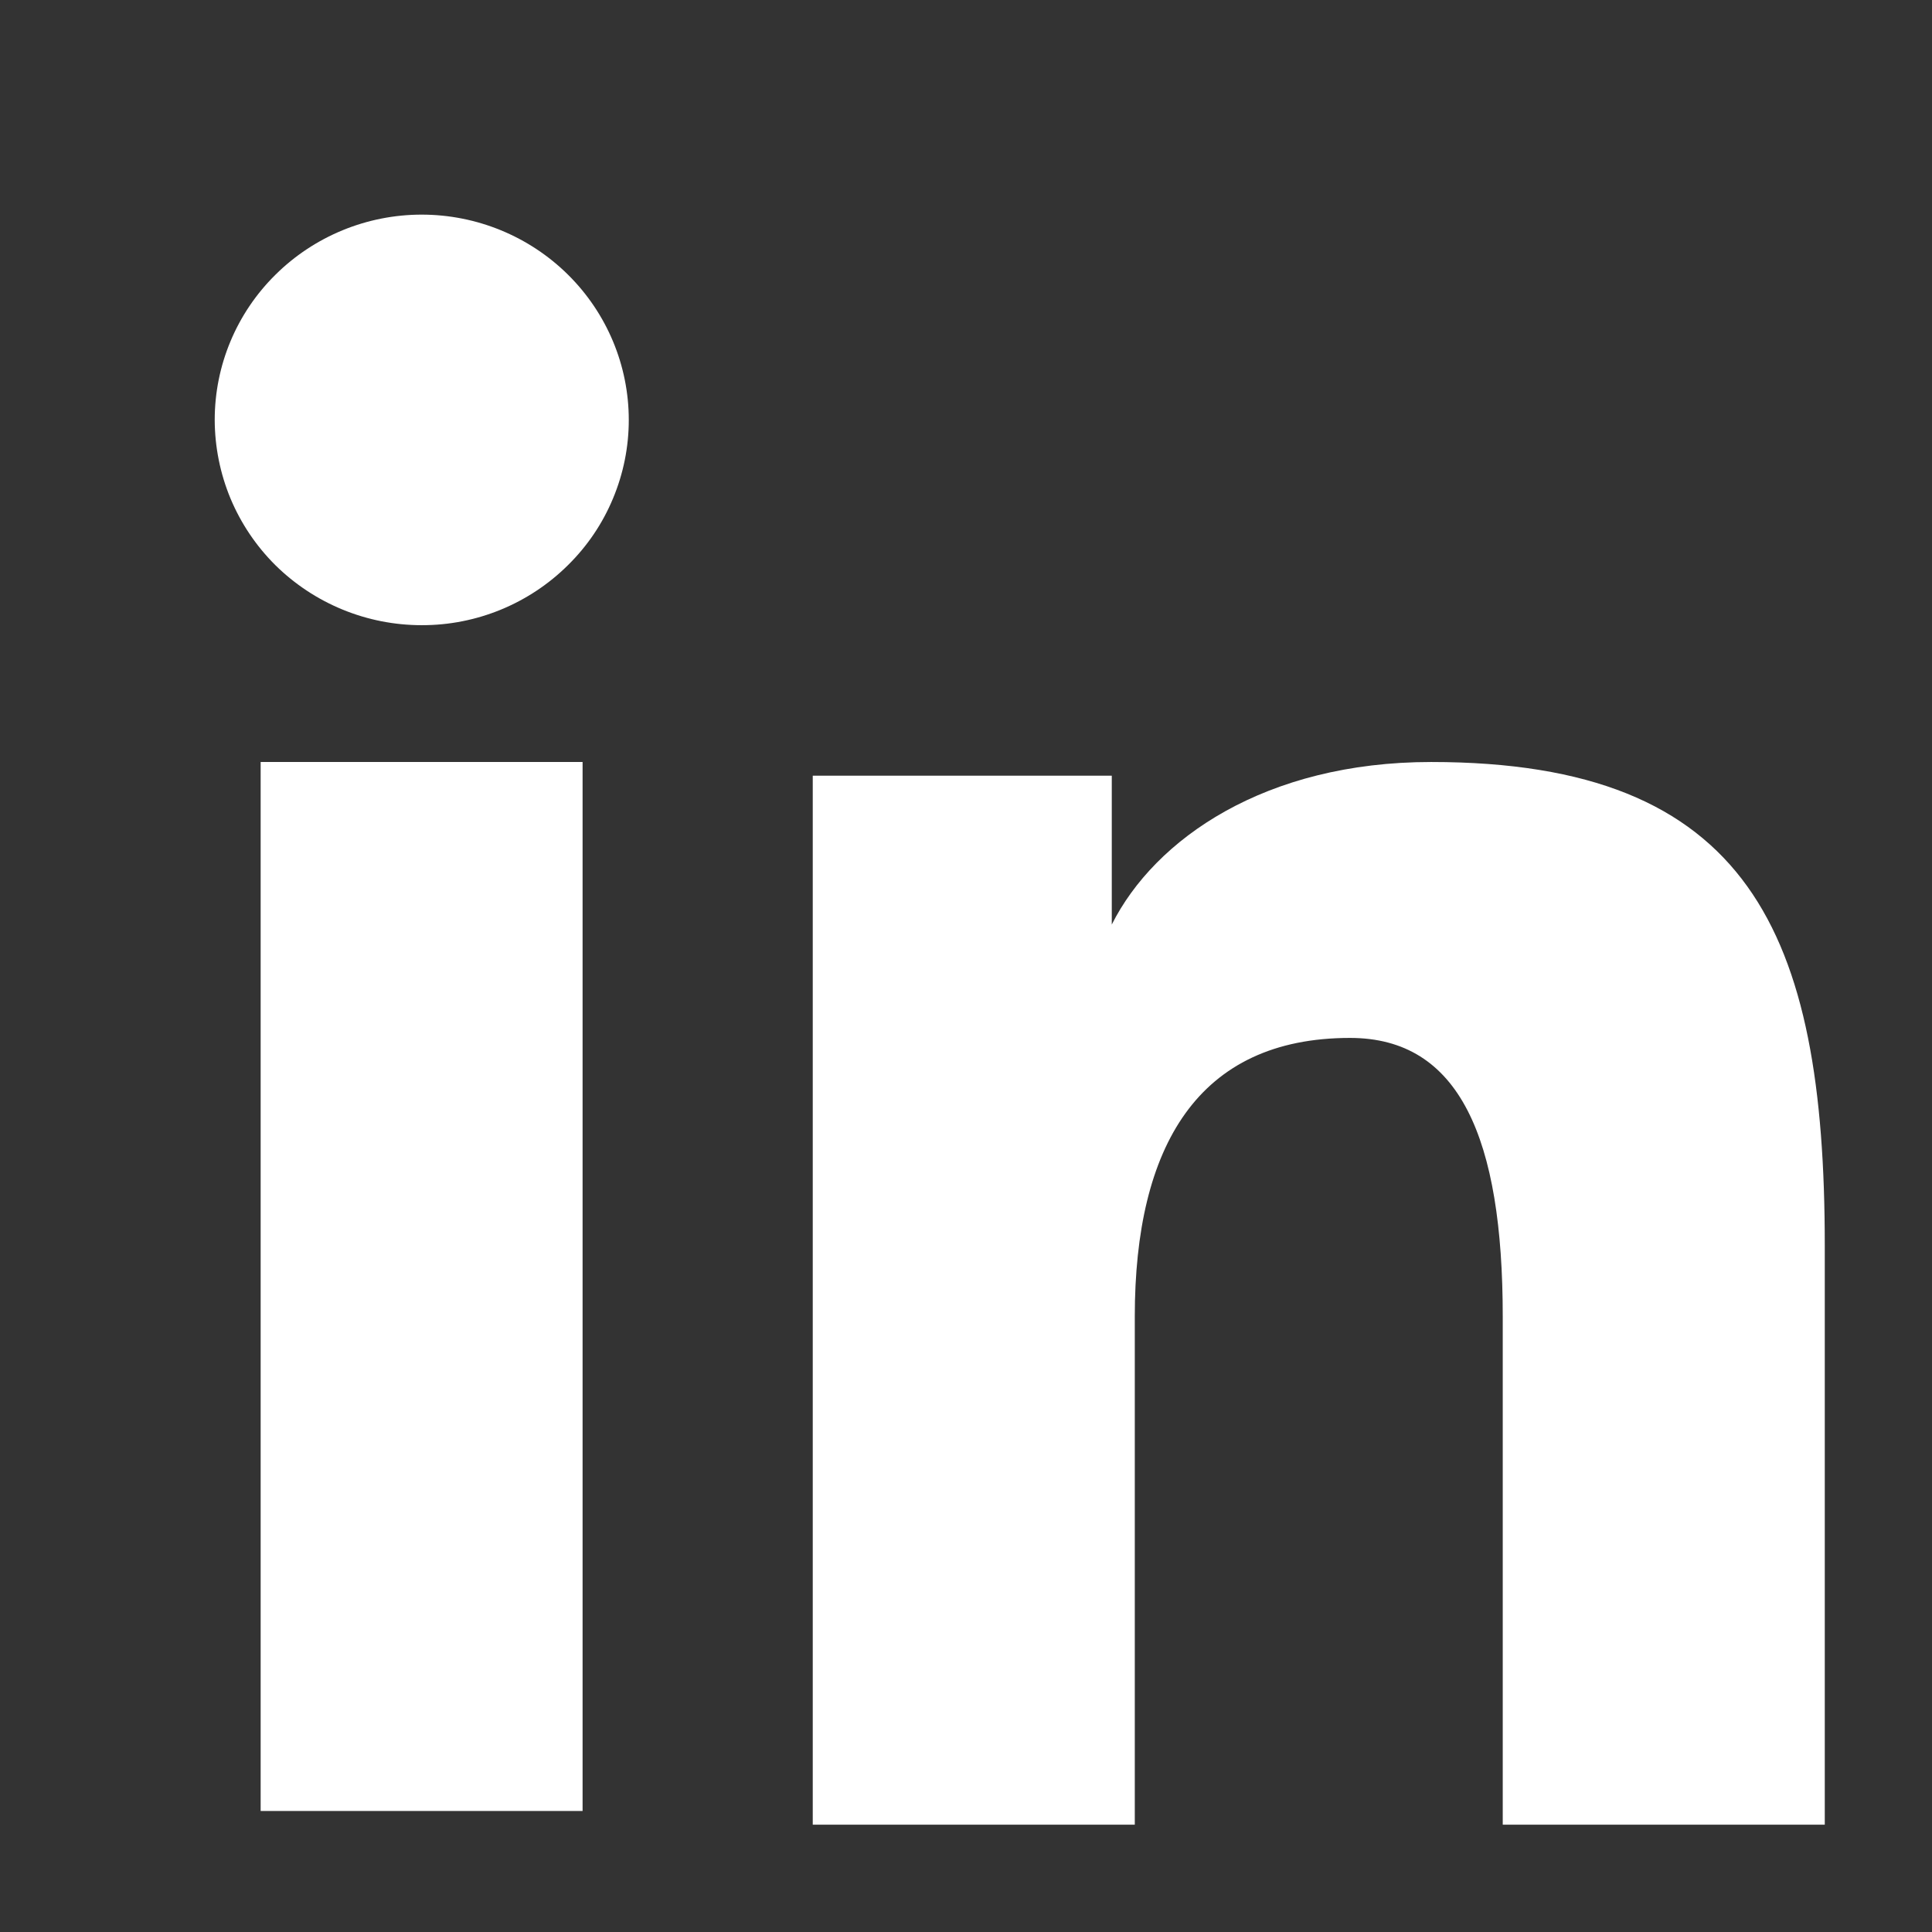 <svg width="22" height="22" viewBox="0 0 22 22" fill="none" xmlns="http://www.w3.org/2000/svg">
<rect x="0" y="0" width="22" height="22" fill="#333333" stroke="none"/>
<path fill-rule="evenodd" clip-rule="evenodd" d="M9.255 8.833H12.66V10.528C13.15 9.553 14.408 8.677 16.297 8.677C19.919 8.677 20.779 10.618 20.779 14.18V20.778H17.112V14.992C17.112 12.963 16.622 11.819 15.373 11.819C13.642 11.819 12.922 13.052 12.922 14.991V20.778H9.255V8.833ZM2.968 20.622H6.634V8.677H2.968V20.622ZM7.16 4.782C7.16 5.089 7.099 5.393 6.98 5.677C6.862 5.961 6.688 6.218 6.469 6.434C6.026 6.874 5.426 7.121 4.801 7.119C4.177 7.119 3.579 6.873 3.135 6.435C2.917 6.218 2.744 5.961 2.625 5.677C2.507 5.393 2.446 5.089 2.445 4.782C2.445 4.161 2.693 3.567 3.136 3.129C3.579 2.69 4.178 2.444 4.802 2.444C5.427 2.444 6.027 2.691 6.469 3.129C6.911 3.567 7.16 4.161 7.16 4.782Z" fill="white"/>
</svg>
